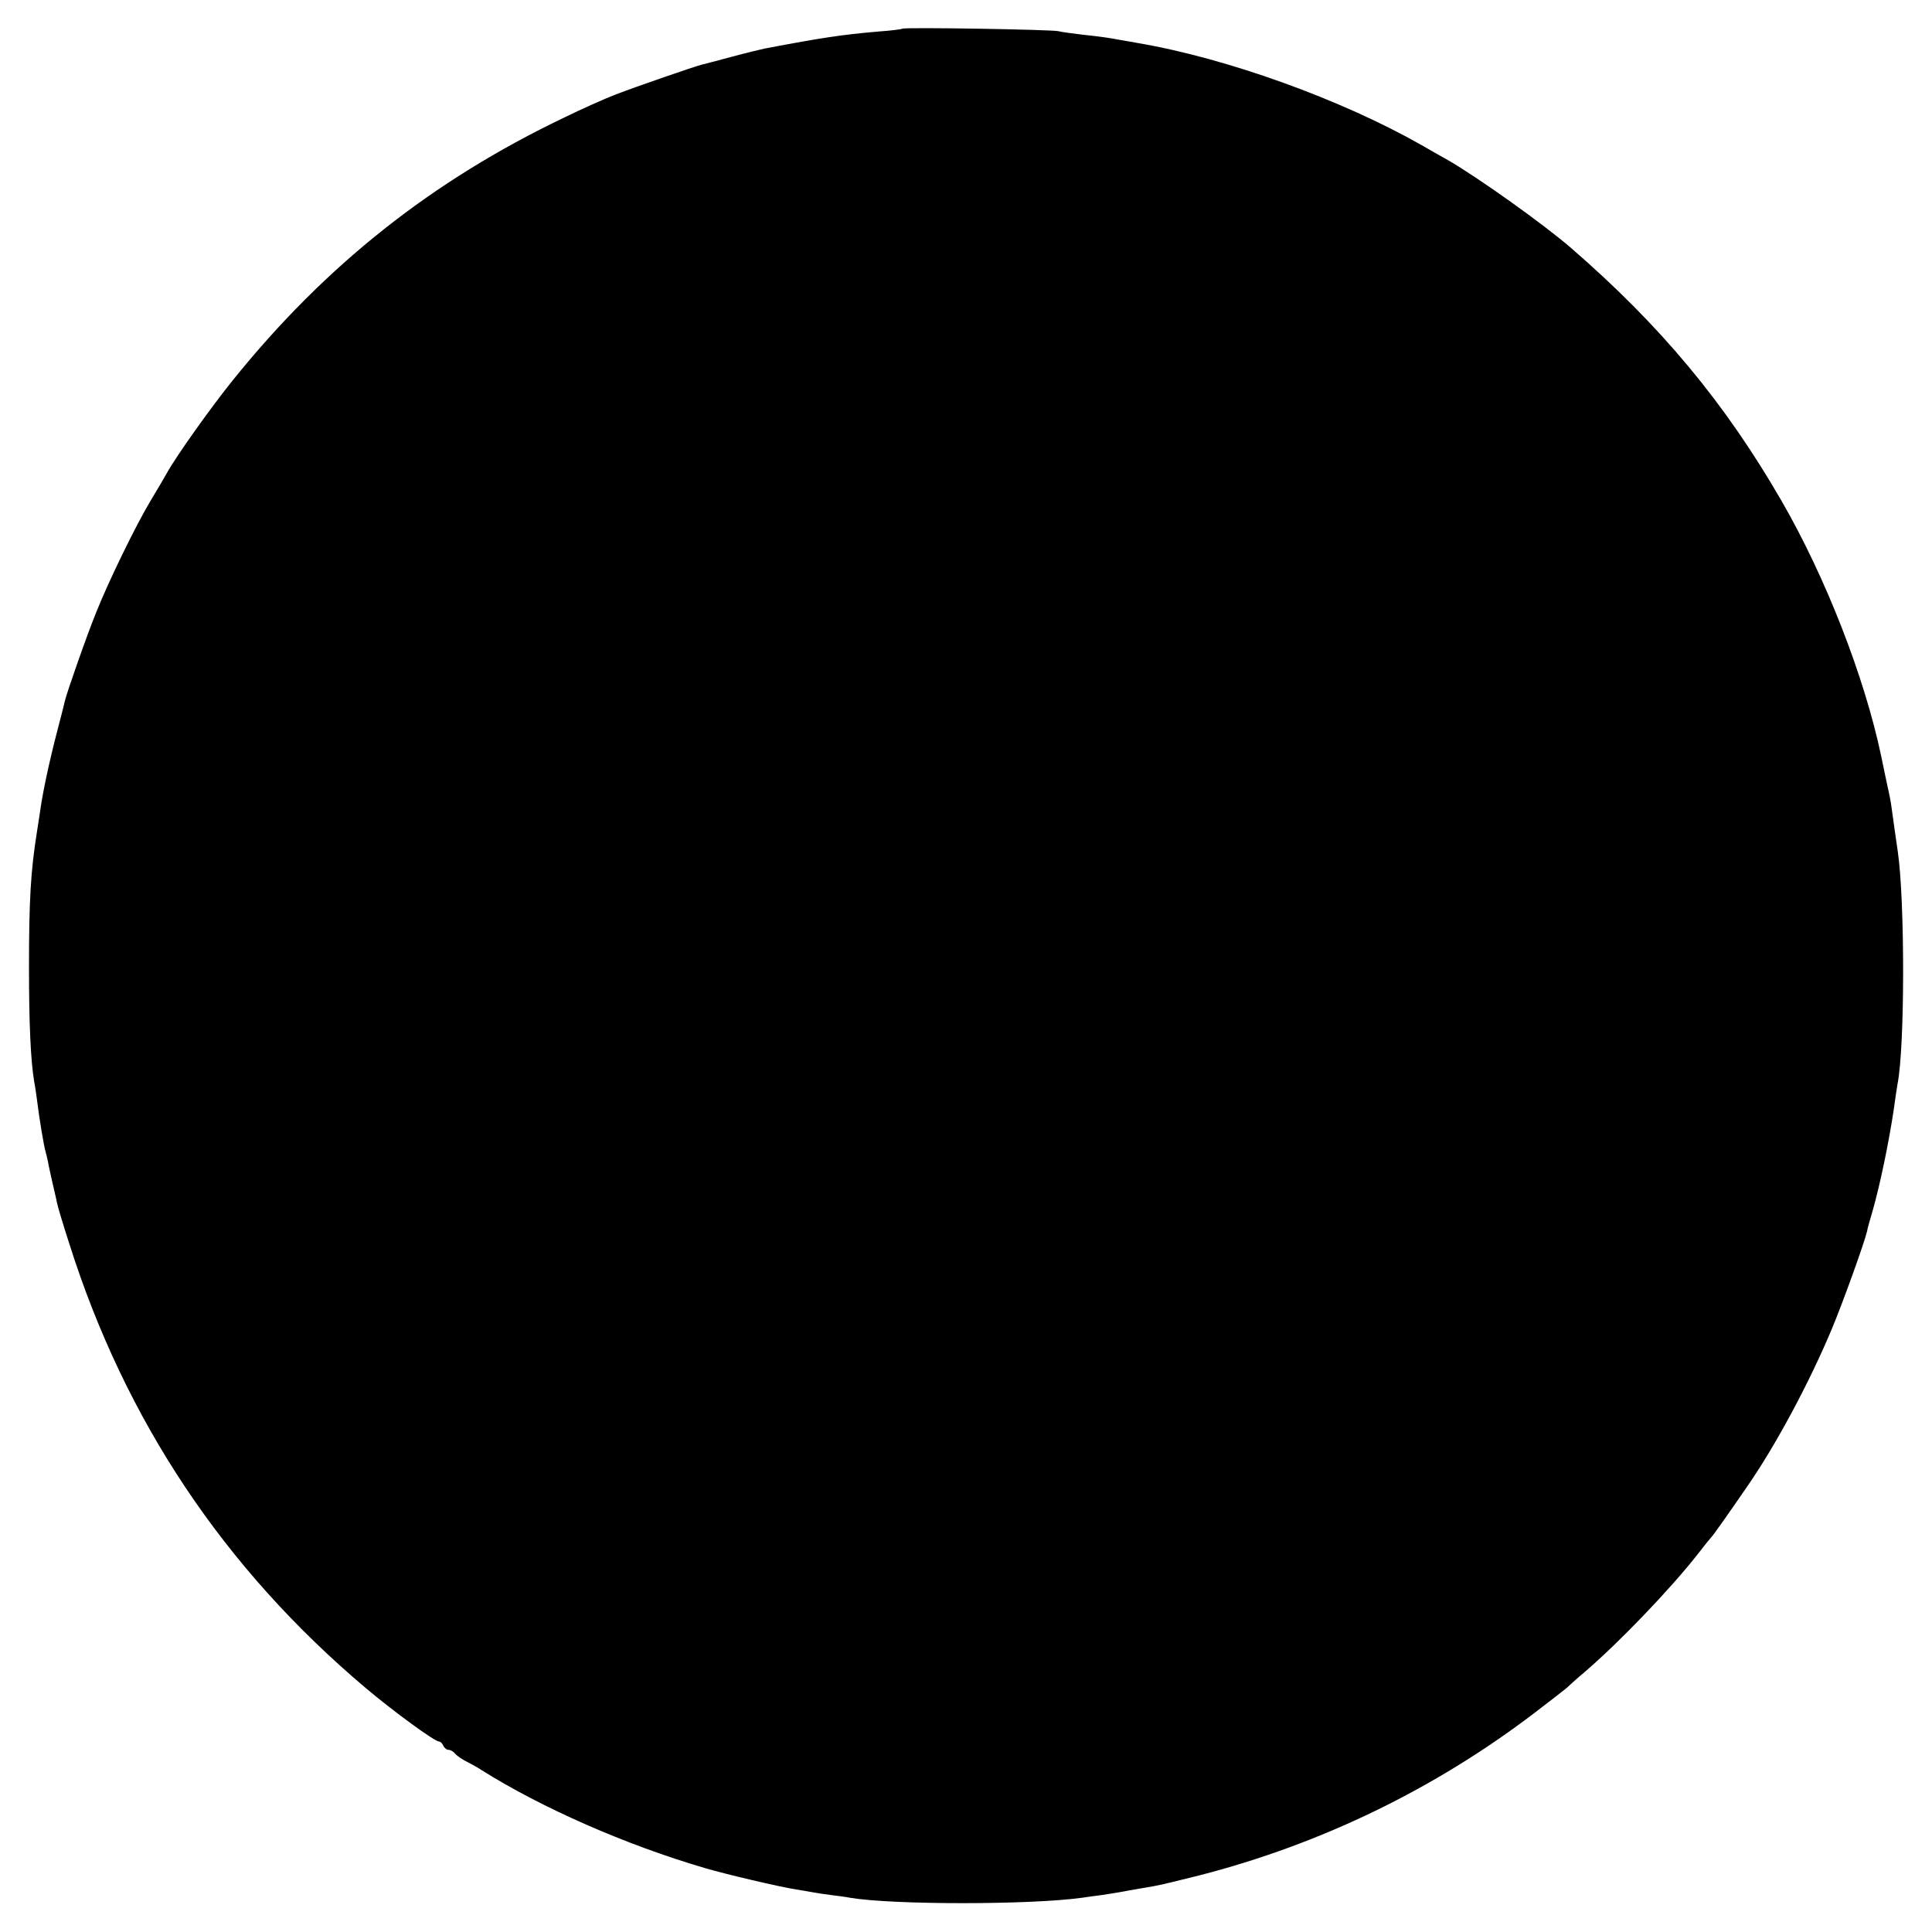 <?xml version="1.0" standalone="no"?>
<!DOCTYPE svg PUBLIC "-//W3C//DTD SVG 20010904//EN"
 "http://www.w3.org/TR/2001/REC-SVG-20010904/DTD/svg10.dtd">
<svg version="1.0" xmlns="http://www.w3.org/2000/svg"
 width="700pt" height="700pt" viewBox="0 0 700 700"
 preserveAspectRatio="xMidYMid meet">
<g transform="translate(0,700) scale(0.1,-0.1)"
fill="#000000" stroke="none">
<path d="M3269 6896 c-2 -2 -40 -7 -84 -10 -137 -12 -204 -22 -415 -62 -14 -3
-68 -16 -120 -30 -52 -14 -102 -27 -110 -29 -21 -5 -233 -78 -311 -108 -36
-14 -120 -51 -185 -83 -479 -229 -865 -535 -1200 -951 -79 -98 -206 -276 -240
-338 -6 -11 -31 -54 -56 -95 -55 -91 -154 -295 -198 -405 -33 -80 -109 -297
-115 -325 -2 -8 -14 -58 -28 -110 -28 -107 -53 -225 -61 -285 -3 -22 -9 -57
-12 -78 -23 -144 -29 -250 -29 -492 0 -204 6 -337 19 -415 3 -14 7 -43 10 -65
8 -67 26 -173 31 -187 2 -7 6 -24 9 -38 2 -14 10 -47 16 -75 6 -27 14 -59 16
-71 2 -12 22 -79 45 -150 203 -641 560 -1176 1074 -1610 102 -86 250 -194 266
-194 5 0 12 -7 15 -15 4 -8 12 -15 19 -15 7 0 18 -6 24 -14 7 -8 26 -21 44
-30 18 -9 41 -22 51 -29 220 -138 522 -271 812 -356 75 -22 266 -67 329 -77
21 -3 47 -8 59 -10 11 -2 41 -7 66 -10 25 -3 56 -7 70 -10 155 -26 652 -26
840 0 14 2 47 7 73 10 26 4 71 11 100 17 29 5 68 12 87 15 19 3 94 21 165 39
440 113 853 313 1215 589 58 44 110 85 116 90 6 6 37 34 69 61 122 105 305
295 407 425 23 30 45 57 48 60 6 5 65 89 131 185 104 150 224 375 304 565 42
100 120 317 130 360 1 8 10 40 19 70 28 97 60 254 77 367 5 39 12 82 14 95 27
134 27 665 1 843 -5 32 -14 99 -22 155 -2 19 -9 55 -15 80 -5 25 -16 74 -23
110 -60 286 -201 648 -361 925 -205 355 -437 634 -761 915 -100 87 -339 257
-448 320 -17 9 -60 34 -95 54 -290 165 -705 315 -1028 370 -16 3 -44 8 -63 11
-42 8 -62 11 -143 20 -34 4 -71 9 -82 12 -24 6 -560 15 -566 9z"/>
</g>
</svg>
